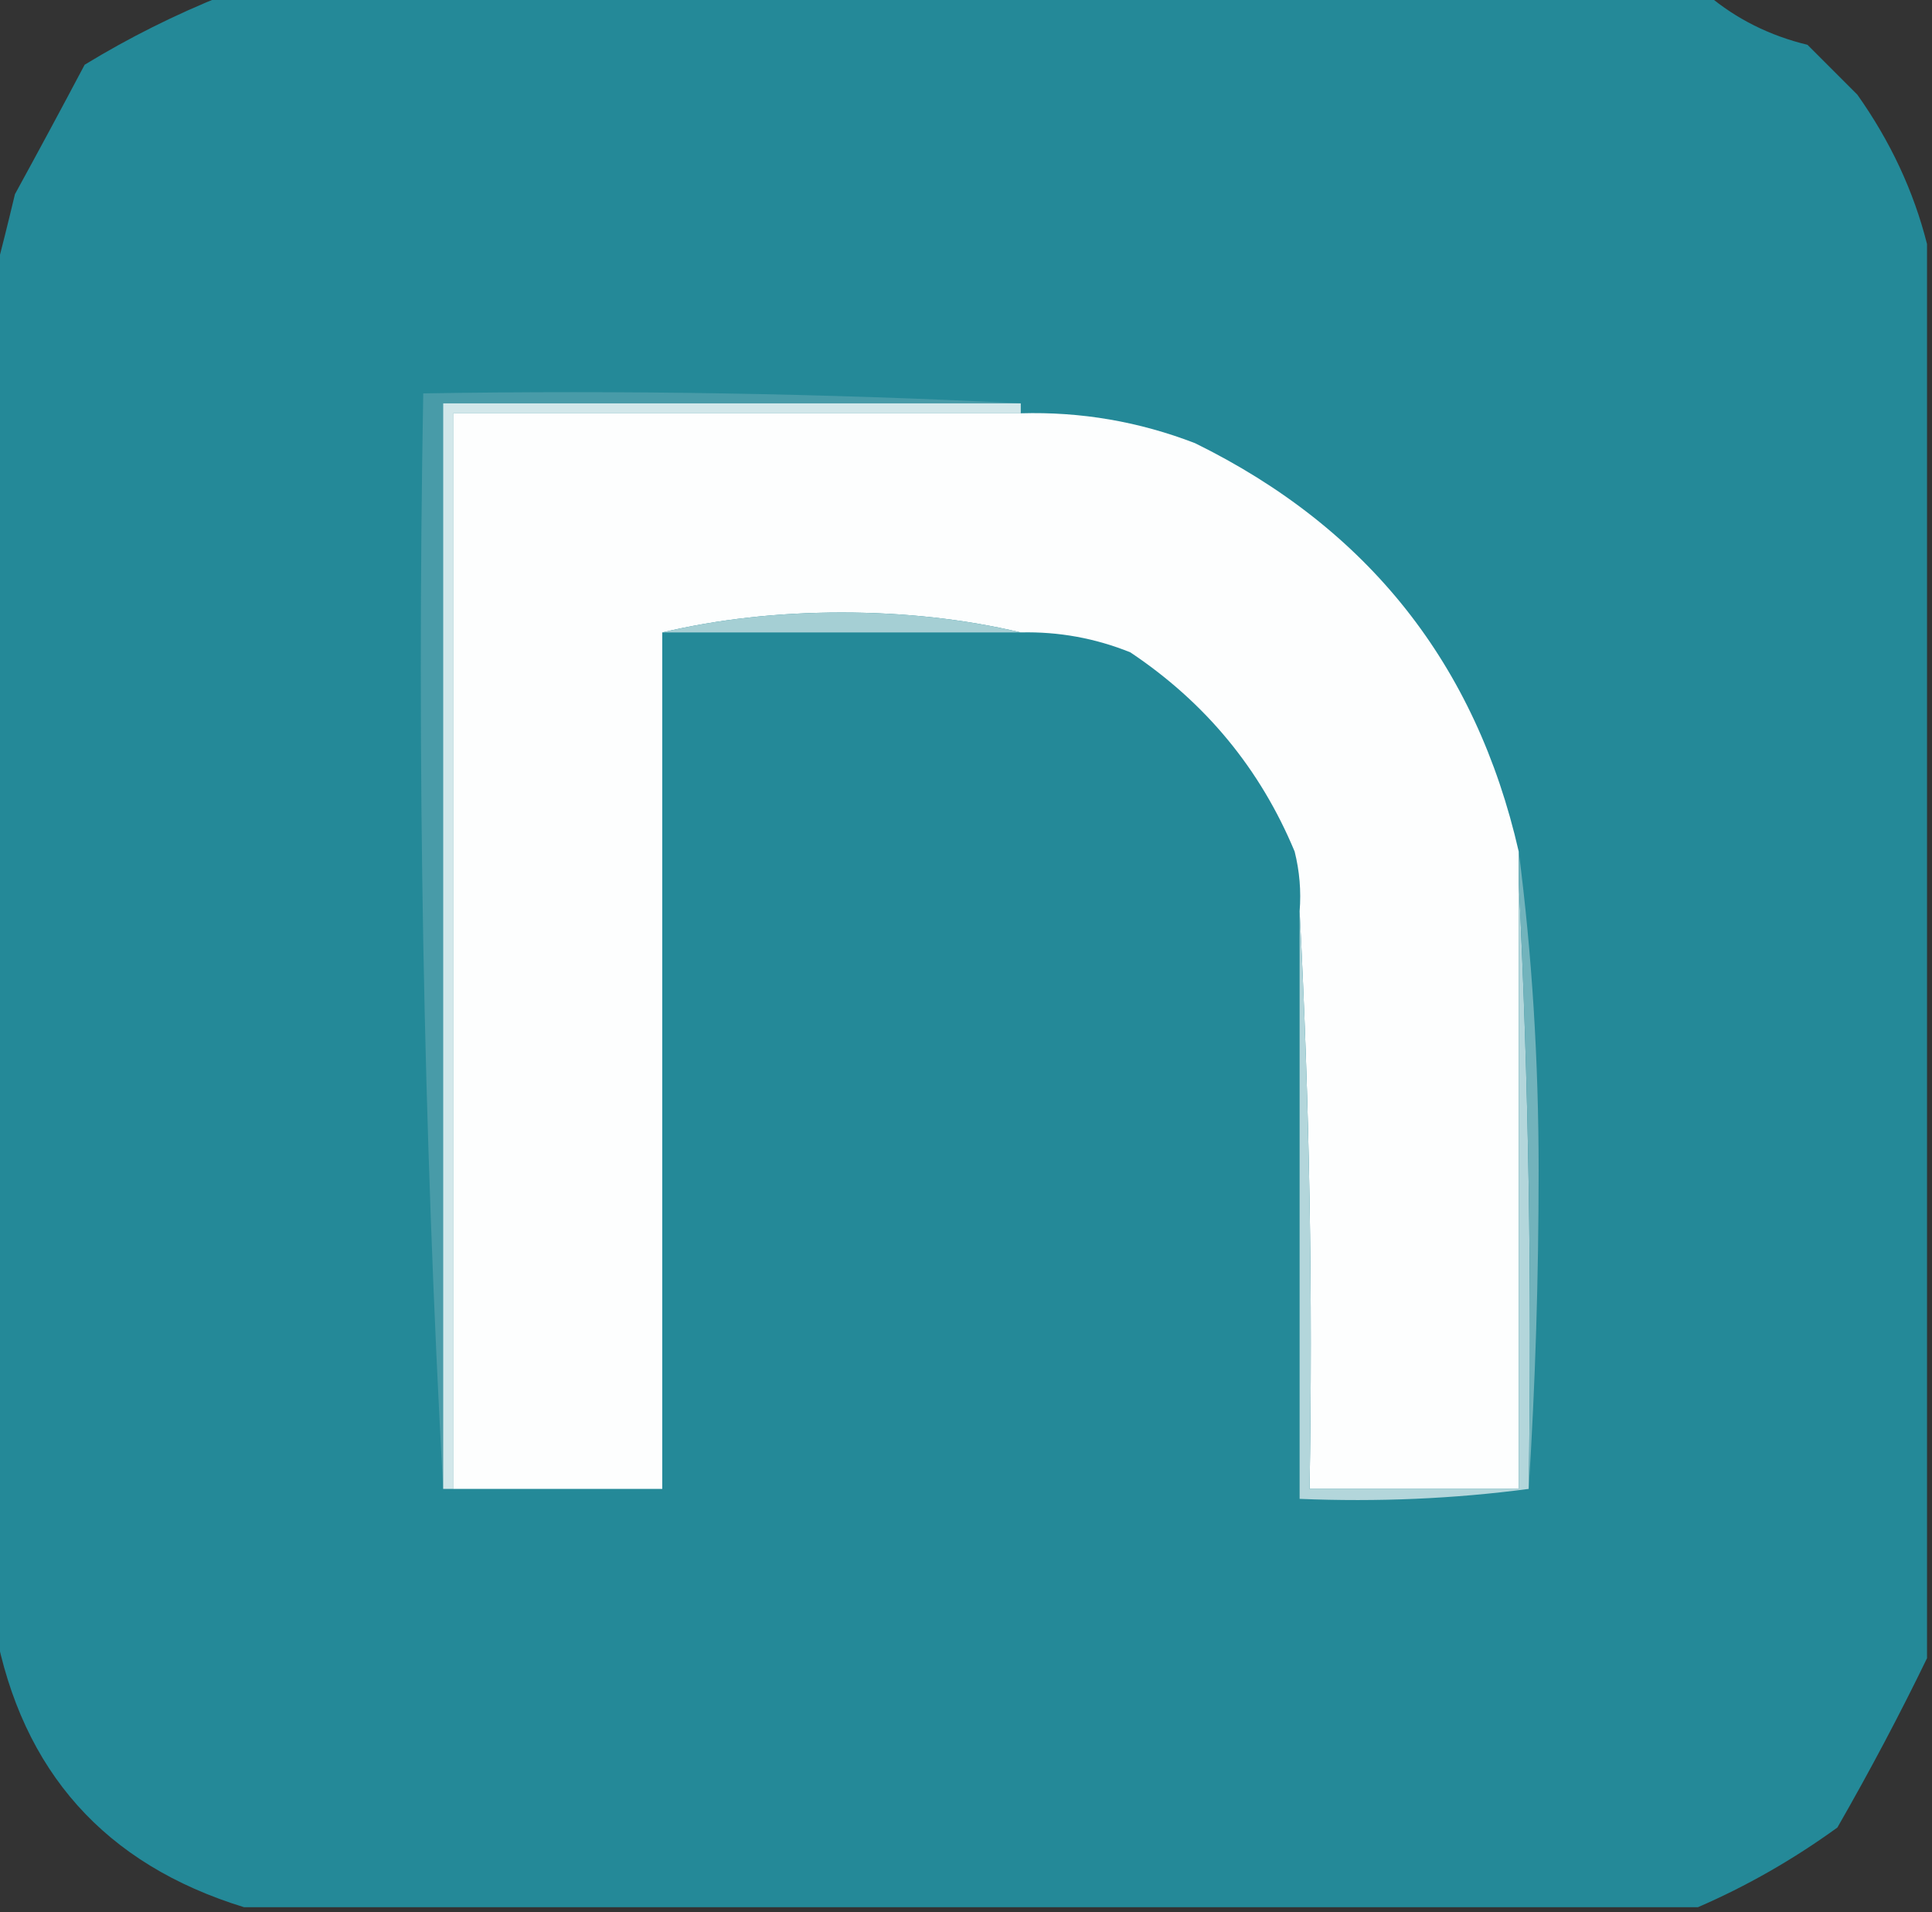 <?xml version="1.0" encoding="UTF-8"?>
<!DOCTYPE svg PUBLIC "-//W3C//DTD SVG 1.1//EN" "http://www.w3.org/Graphics/SVG/1.1/DTD/svg11.dtd">
<svg xmlns="http://www.w3.org/2000/svg" version="1.1" width="194px" height="192px" style="shape-rendering:geometricPrecision; text-rendering:geometricPrecision; image-rendering:optimizeQuality; fill-rule:evenodd; clip-rule:evenodd" xmlns:xlink="http://www.w3.org/1999/xlink">
<rect width="100%" height="100%" fill="#333333" stroke="none"/>
<g><path style="opacity:0.986" fill="#248a99" d="M 22.5,-0.5 C 72.167,-0.5 121.833,-0.5 171.5,-0.5C 174.364,1.912 177.697,3.578 181.5,4.5C 183.167,6.167 184.833,7.833 186.5,9.5C 189.826,14.196 192.159,19.196 193.5,24.5C 193.5,71.833 193.5,119.167 193.5,166.5C 190.786,172.105 187.786,177.772 184.5,183.5C 180.059,186.716 175.392,189.383 170.5,191.5C 121.833,191.5 73.167,191.5 24.5,191.5C 10.539,187.205 2.206,177.872 -0.5,163.5C -0.5,118.167 -0.5,72.833 -0.5,27.5C 0.166,24.972 0.832,22.306 1.5,19.5C 3.893,15.131 6.226,10.798 8.5,6.5C 12.936,3.793 17.602,1.46 22.5,-0.5 Z"/></g>
<g><path style="opacity:1" fill="#489ba8" d="M 102.5,40.5 C 83.167,40.5 63.833,40.5 44.5,40.5C 44.5,76.833 44.5,113.167 44.5,149.5C 42.506,113.182 41.84,76.515 42.5,39.5C 62.674,39.169 82.674,39.503 102.5,40.5 Z"/></g>
<g><path style="opacity:1" fill="#d2e7ea" d="M 102.5,40.5 C 102.5,40.833 102.5,41.167 102.5,41.5C 83.5,41.5 64.5,41.5 45.5,41.5C 45.5,77.5 45.5,113.5 45.5,149.5C 45.167,149.5 44.833,149.5 44.5,149.5C 44.5,113.167 44.5,76.833 44.5,40.5C 63.833,40.5 83.167,40.5 102.5,40.5 Z"/></g>
<g><path style="opacity:1" fill="#fdfefe" d="M 102.5,41.5 C 108.535,41.325 114.368,42.325 120,44.5C 137.374,53.035 148.208,66.702 152.5,85.5C 152.5,86.5 152.5,87.5 152.5,88.5C 152.5,108.833 152.5,129.167 152.5,149.5C 145.5,149.5 138.5,149.5 131.5,149.5C 131.83,129.993 131.497,110.659 130.5,91.5C 130.662,89.473 130.495,87.473 130,85.5C 126.551,77.211 121.051,70.544 113.5,65.5C 109.973,64.079 106.306,63.412 102.5,63.5C 96.873,62.171 90.873,61.504 84.5,61.5C 78.127,61.504 72.127,62.171 66.5,63.5C 66.5,92.167 66.5,120.833 66.5,149.5C 59.5,149.5 52.5,149.5 45.5,149.5C 45.5,113.5 45.5,77.5 45.5,41.5C 64.5,41.5 83.5,41.5 102.5,41.5 Z"/></g>
<g><path style="opacity:1" fill="#a5cfd4" d="M 102.5,63.5 C 90.5,63.5 78.5,63.5 66.5,63.5C 72.127,62.171 78.127,61.504 84.5,61.5C 90.873,61.504 96.873,62.171 102.5,63.5 Z"/></g>
<g><path style="opacity:1" fill="#b3d6db" d="M 152.5,88.5 C 153.497,108.66 153.83,128.993 153.5,149.5C 146.018,150.492 138.352,150.825 130.5,150.5C 130.5,130.833 130.5,111.167 130.5,91.5C 131.497,110.659 131.83,129.993 131.5,149.5C 138.5,149.5 145.5,149.5 152.5,149.5C 152.5,129.167 152.5,108.833 152.5,88.5 Z"/></g>
<g><path style="opacity:1" fill="#72b3bc" d="M 152.5,85.5 C 153.832,95.812 154.499,106.478 154.5,117.5C 154.5,128.339 154.167,139.005 153.5,149.5C 153.83,128.993 153.497,108.66 152.5,88.5C 152.5,87.5 152.5,86.5 152.5,85.5 Z"/></g>
</svg>
